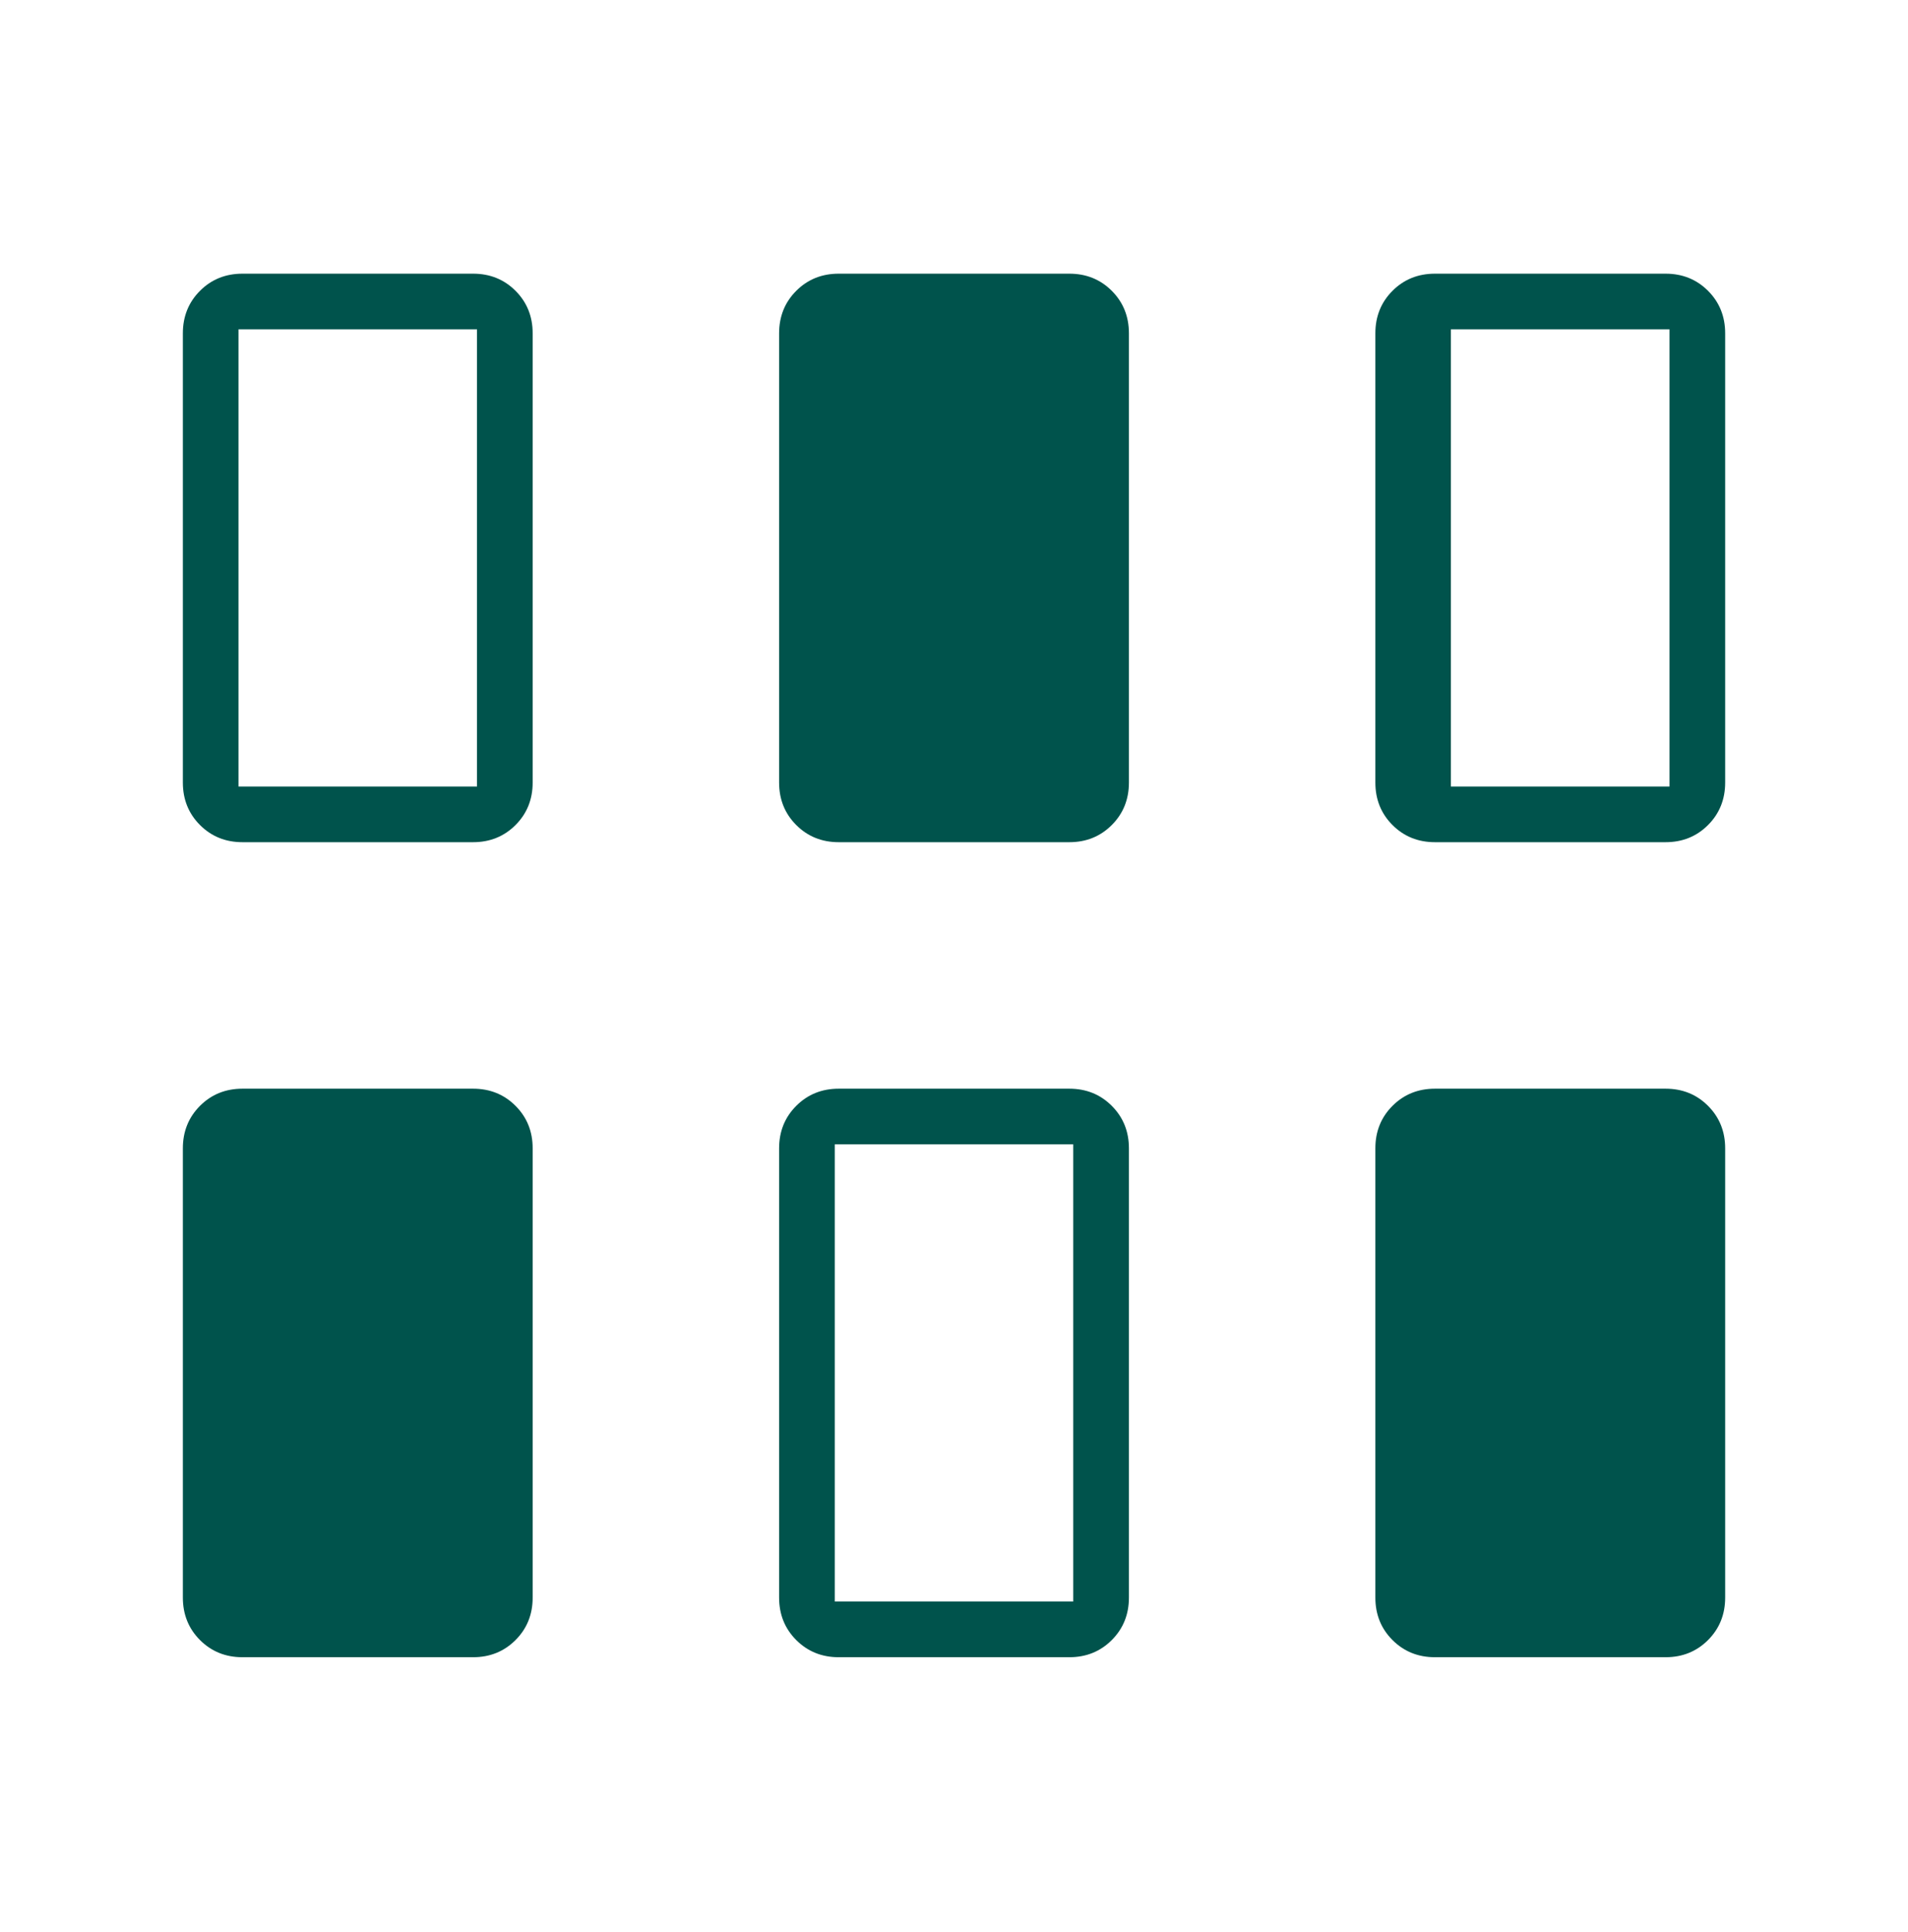 <svg width="80" height="81" viewBox="0 0 80 81" fill="none" xmlns="http://www.w3.org/2000/svg">
<mask id="mask0_1186_581" style="mask-type:alpha" maskUnits="userSpaceOnUse" x="0" y="0" width="80" height="81">
<rect y="0.473" width="80" height="80" fill="#D9D9D9"/>
</mask>
<g mask="url(#mask0_1186_581)">
<path d="M7.667 66.973V48.139C7.667 47.431 7.907 46.837 8.386 46.358C8.865 45.879 9.459 45.639 10.167 45.639H19.834C20.542 45.639 21.136 45.879 21.615 46.358C22.094 46.837 22.334 47.431 22.334 48.139V66.973C22.334 67.681 22.094 68.275 21.615 68.754C21.136 69.233 20.542 69.473 19.834 69.473H10.167C9.459 69.473 8.865 69.233 8.386 68.754C7.907 68.275 7.667 67.681 7.667 66.973ZM32.667 66.973V48.139C32.667 47.431 32.907 46.837 33.386 46.358C33.865 45.879 34.459 45.639 35.167 45.639H44.834C45.542 45.639 46.136 45.879 46.615 46.358C47.094 46.837 47.334 47.431 47.334 48.139V66.973C47.334 67.681 47.094 68.275 46.615 68.754C46.136 69.233 45.542 69.473 44.834 69.473H35.167C34.459 69.473 33.865 69.233 33.386 68.754C32.907 68.275 32.667 67.681 32.667 66.973ZM57.667 66.973V48.139C57.667 47.431 57.907 46.837 58.386 46.358C58.865 45.879 59.459 45.639 60.167 45.639H69.834C70.542 45.639 71.136 45.879 71.615 46.358C72.094 46.837 72.334 47.431 72.334 48.139V66.973C72.334 67.681 72.094 68.275 71.615 68.754C71.136 69.233 70.542 69.473 69.834 69.473H60.167C59.459 69.473 58.865 69.233 58.386 68.754C57.907 68.275 57.667 67.681 57.667 66.973ZM35 67.139H45V47.973H35V67.139ZM7.667 32.806V13.973C7.667 13.264 7.907 12.67 8.386 12.191C8.865 11.712 9.459 11.473 10.167 11.473H19.834C20.542 11.473 21.136 11.712 21.615 12.191C22.094 12.67 22.334 13.264 22.334 13.973V32.806C22.334 33.514 22.094 34.108 21.615 34.587C21.136 35.066 20.542 35.306 19.834 35.306H10.167C9.459 35.306 8.865 35.066 8.386 34.587C7.907 34.108 7.667 33.514 7.667 32.806ZM32.667 32.806V13.973C32.667 13.264 32.907 12.67 33.386 12.191C33.865 11.712 34.459 11.473 35.167 11.473H44.834C45.542 11.473 46.136 11.712 46.615 12.191C47.094 12.67 47.334 13.264 47.334 13.973V32.806C47.334 33.514 47.094 34.108 46.615 34.587C46.136 35.066 45.542 35.306 44.834 35.306H35.167C34.459 35.306 33.865 35.066 33.386 34.587C32.907 34.108 32.667 33.514 32.667 32.806ZM57.667 32.806V13.973C57.667 13.264 57.907 12.67 58.386 12.191C58.865 11.712 59.459 11.473 60.167 11.473H69.834C70.542 11.473 71.136 11.712 71.615 12.191C72.094 12.67 72.334 13.264 72.334 13.973V32.806C72.334 33.514 72.094 34.108 71.615 34.587C71.136 35.066 70.542 35.306 69.834 35.306H60.167C59.459 35.306 58.865 35.066 58.386 34.587C57.907 34.108 57.667 33.514 57.667 32.806ZM10 32.973H20V13.806H10V32.973ZM60.834 32.973H70V13.806H60.834V32.973Z" fill="#00534C"/>
</g>
</svg>
